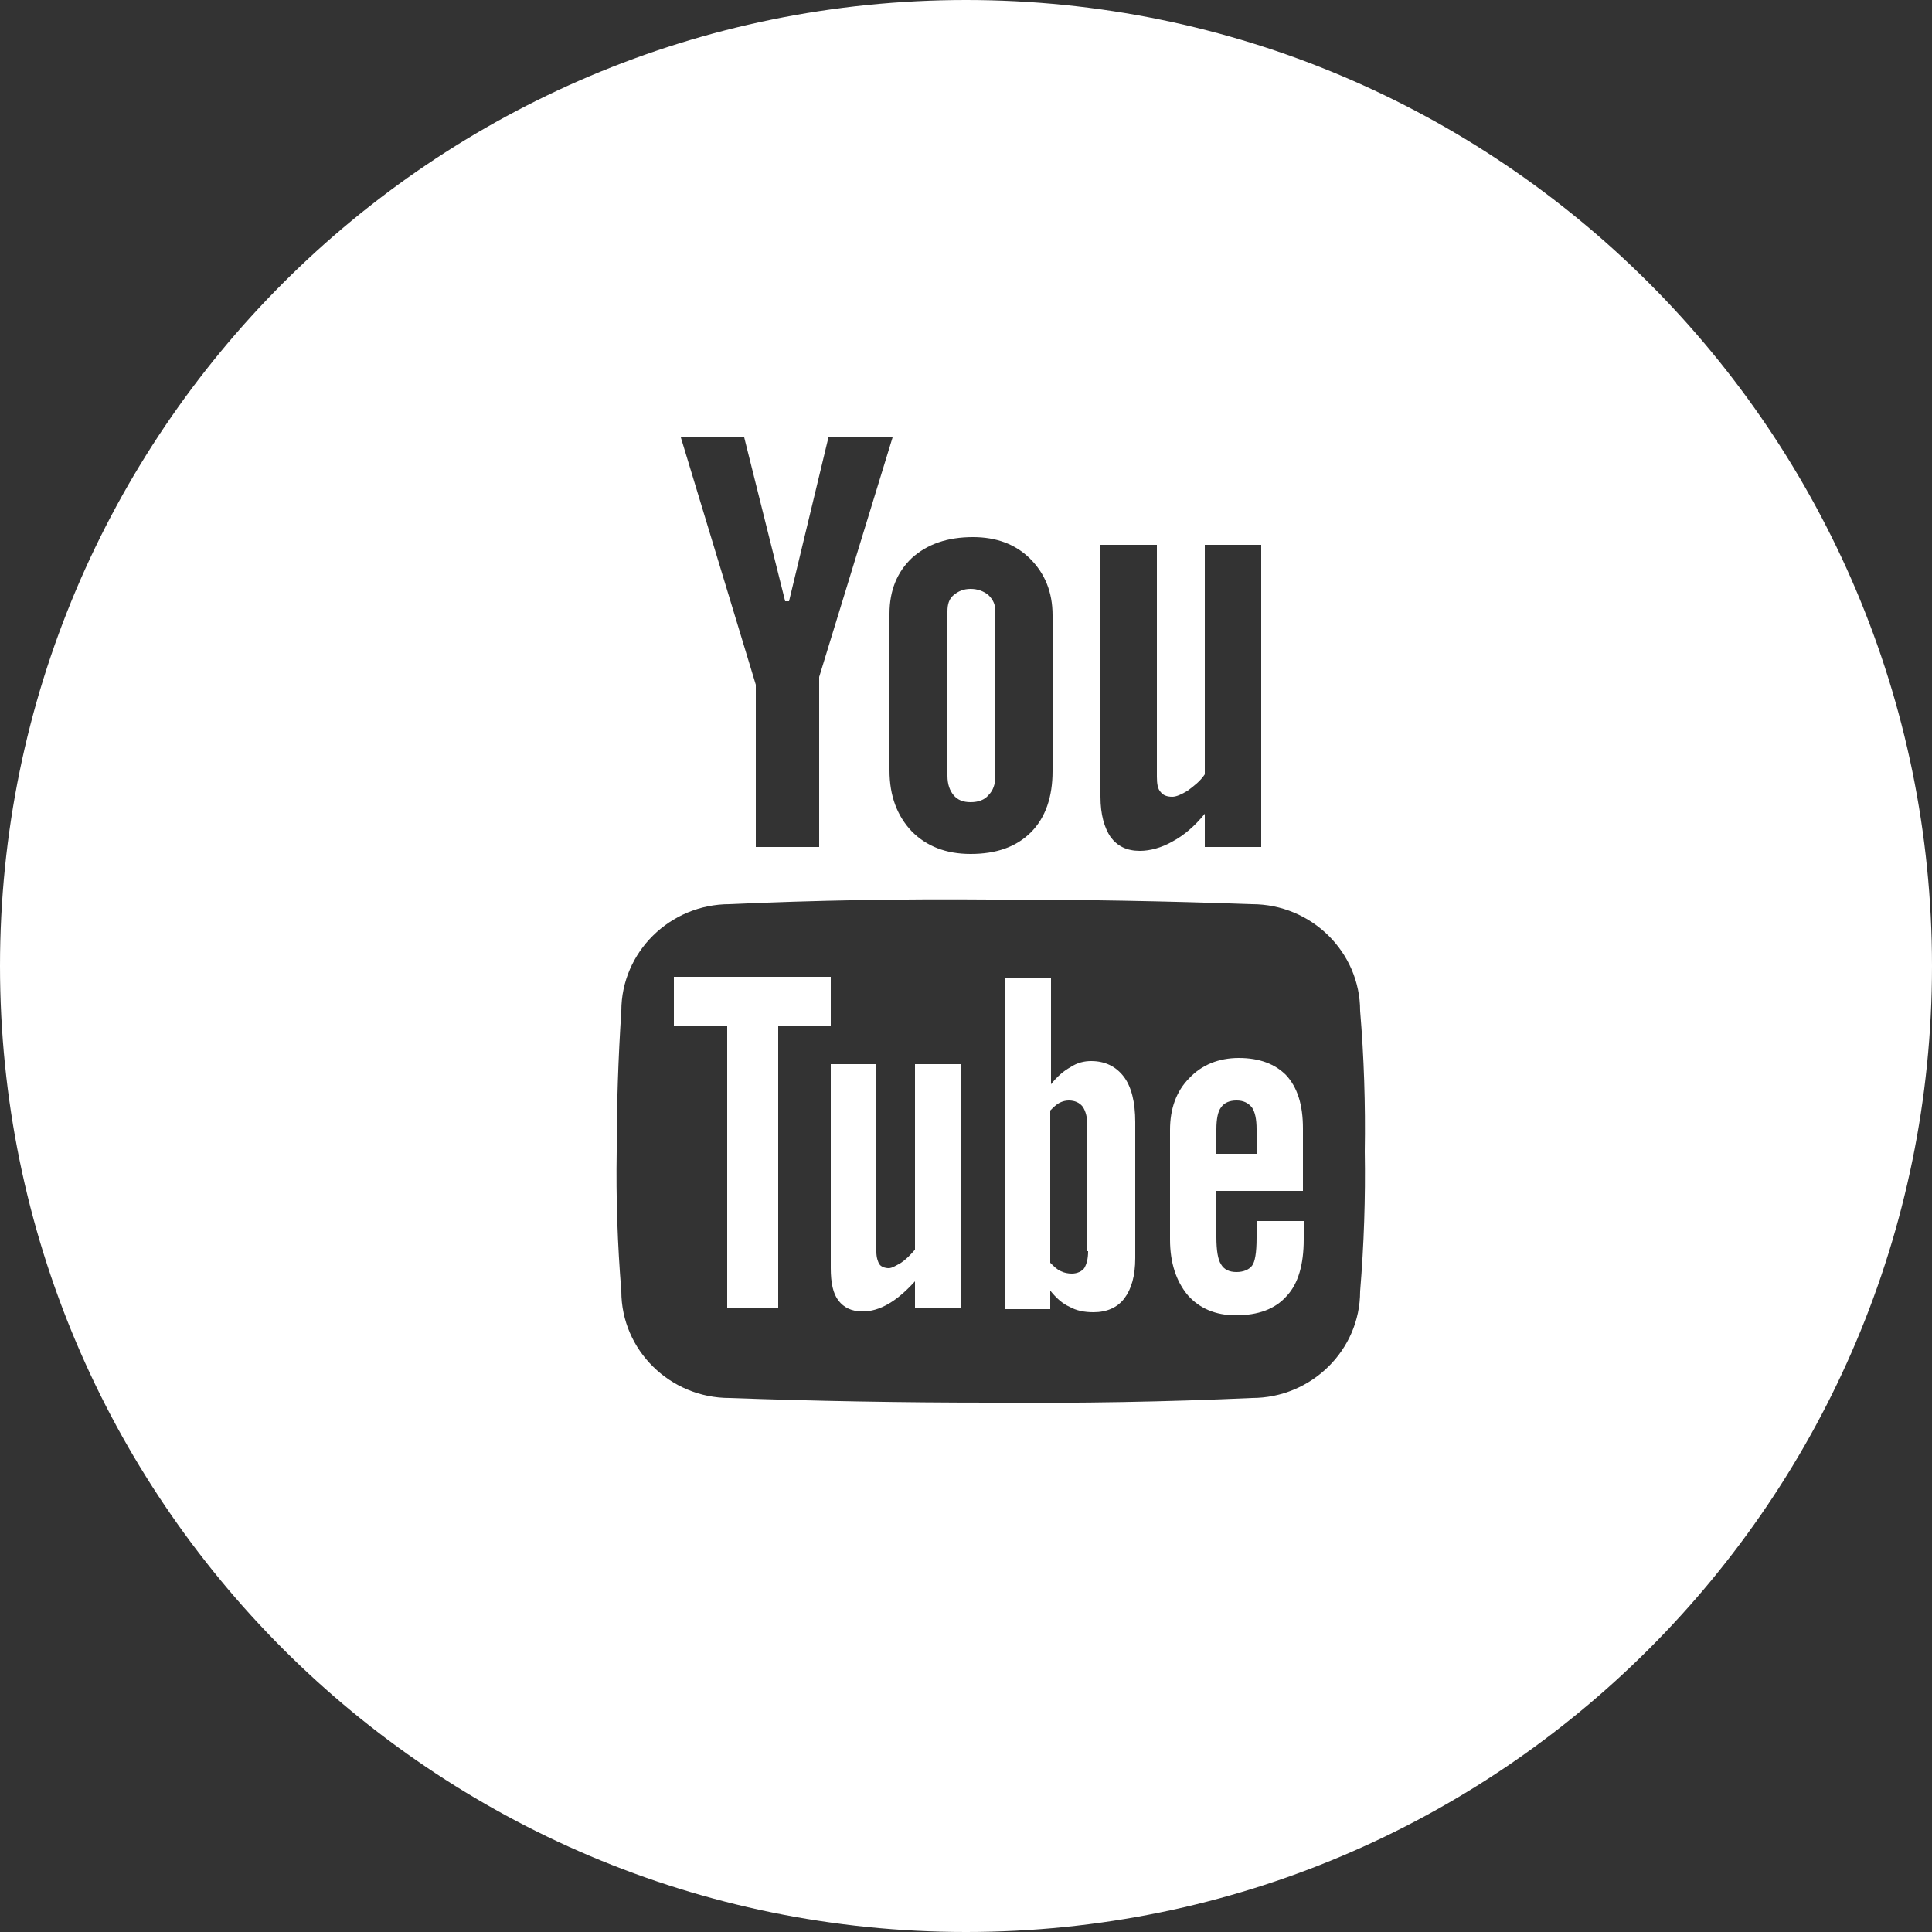 <?xml version="1.0" encoding="utf-8"?>
<!-- Generator: Adobe Illustrator 19.2.1, SVG Export Plug-In . SVG Version: 6.00 Build 0)  -->
<svg version="1.1" id="Ebene_1" xmlns="http://www.w3.org/2000/svg" xmlns:xlink="http://www.w3.org/1999/xlink" x="0px" y="0px"
	 viewBox="0 0 250 250" style="enable-background:new 0 0 250 250;" xml:space="preserve">
<rect x="0" y="0" width="250" height="250" fill="#333333" stroke="none"/>
<style type="text/css">
	.st0{fill:#FFFFFF;}
</style>
<g>
	<path class="st0" d="M125.6,103.8c1,0,1.8-0.3,2.3-0.9c0.6-0.6,0.9-1.4,0.9-2.5V79.1c0-0.9-0.3-1.5-0.9-2.1
		c-0.6-0.5-1.4-0.8-2.3-0.8c-0.9,0-1.6,0.3-2.2,0.8c-0.6,0.5-0.8,1.2-0.8,2.1v21.3c0,1.1,0.3,1.9,0.8,2.5
		C123.9,103.5,124.6,103.8,125.6,103.8"/>
</g>
<polygon class="st0" points="107.5,126.4 87.2,126.4 87.2,132.7 94.1,132.7 94.1,169.3 100.7,169.3 100.7,132.7 107.5,132.7 "/>
<g>
	<path class="st0" d="M118.4,161.7c-0.6,0.7-1.2,1.3-1.8,1.7c-0.7,0.4-1.2,0.7-1.6,0.7c-0.5,0-1-0.2-1.2-0.5
		c-0.2-0.3-0.4-0.9-0.4-1.6v-24.3h-5.9v26.4c0,1.9,0.3,3.3,1,4.2c0.7,0.9,1.7,1.4,3.1,1.4c1.1,0,2.2-0.3,3.4-1
		c1.2-0.7,2.3-1.7,3.4-2.9v3.5h5.9v-31.6h-5.9V161.7z"/>
	<path class="st0" d="M140.8,161.9c0,1-0.2,1.7-0.5,2.2c-0.3,0.4-0.9,0.7-1.6,0.7c-0.5,0-1-0.1-1.4-0.3c-0.5-0.2-0.9-0.6-1.4-1.1
		v-19.7c0.4-0.4,0.8-0.8,1.2-1c0.4-0.2,0.8-0.3,1.2-0.3c0.8,0,1.4,0.3,1.8,0.8c0.4,0.6,0.6,1.4,0.6,2.4V161.9z M141.2,137.3
		c-0.9,0-1.8,0.2-2.7,0.8c-0.9,0.5-1.7,1.2-2.5,2.2v-13.8H130v42.9h5.9v-2.4c0.8,1,1.6,1.7,2.5,2.1c0.9,0.5,1.9,0.7,3.1,0.7
		c1.7,0,3.1-0.6,4-1.8c0.9-1.2,1.4-2.9,1.4-5.2v-17.6c0-2.6-0.5-4.6-1.5-5.9C144.4,138,143,137.3,141.2,137.3"/>
	<path class="st0" d="M176,167.1c0,7.6-6.3,13.8-14,13.8c-11,0.5-22.3,0.7-33.8,0.6c-11.5,0-22.8-0.2-33.8-0.6
		c-7.7,0-14-6.2-14-13.8c-0.5-6.1-0.7-12.1-0.6-18.1c0-6.1,0.2-12.1,0.6-18.2c0-7.6,6.3-13.8,14-13.8c11-0.5,22.3-0.7,33.8-0.6
		c11.5,0,22.8,0.2,33.8,0.6c7.7,0,14,6.2,14,13.8c0.5,6,0.7,12.1,0.6,18.2C176.7,155,176.5,161,176,167.1 M96.3,56.6l5.3,21.2h0.5
		l5.1-21.2h8.3l-9.5,31v22h-8.2v-21l-9.7-32H96.3z M125.9,69.5c3,0,5.5,0.9,7.4,2.8c1.9,1.9,2.9,4.3,2.9,7.3v20.2
		c0,3.3-0.9,6-2.8,7.9c-1.9,1.9-4.5,2.8-7.8,2.8c-3.2,0-5.7-1-7.6-2.9c-1.9-2-2.9-4.6-2.9-7.9V79.4c0-3,1-5.4,2.9-7.2
		C120,70.4,122.6,69.5,125.9,69.5 M142.4,70.5h7.3v30c0,0.9,0.1,1.6,0.5,2c0.3,0.4,0.8,0.6,1.5,0.6c0.5,0,1.2-0.3,2-0.8
		c0.8-0.6,1.6-1.2,2.2-2.1V70.5h7.3v39.1h-7.3v-4.3c-1.3,1.6-2.7,2.8-4.2,3.6c-1.4,0.8-2.9,1.2-4.2,1.2c-1.7,0-2.9-0.6-3.8-1.8
		c-0.8-1.2-1.3-2.9-1.3-5.2V70.5z M125,0C56,0,0,56,0,125s56,125,125,125s125-56,125-125S194,0,125,0"/>
	<path class="st0" d="M162.6,149.3h-5.2v-3.2c0-1.3,0.2-2.3,0.6-2.8c0.4-0.6,1.1-0.9,2-0.9c0.9,0,1.5,0.3,2,0.9
		c0.4,0.6,0.6,1.5,0.6,2.8V149.3z M160.3,136.9c-2.6,0-4.8,0.9-6.4,2.6c-1.7,1.7-2.5,4-2.5,6.7v14.2c0,3,0.8,5.4,2.3,7.2
		c1.5,1.7,3.6,2.6,6.2,2.6c2.9,0,5.1-0.8,6.6-2.5c1.5-1.6,2.2-4.1,2.2-7.3V158h-6.1v2.2c0,1.9-0.2,3.1-0.6,3.6s-1.1,0.8-2,0.8
		c-0.9,0-1.6-0.3-2-1c-0.4-0.6-0.6-1.8-0.6-3.5v-6h11.2v-8.1c0-3-0.7-5.3-2.2-6.9C165,137.7,163,136.9,160.3,136.9"/>
</g>
</svg>
